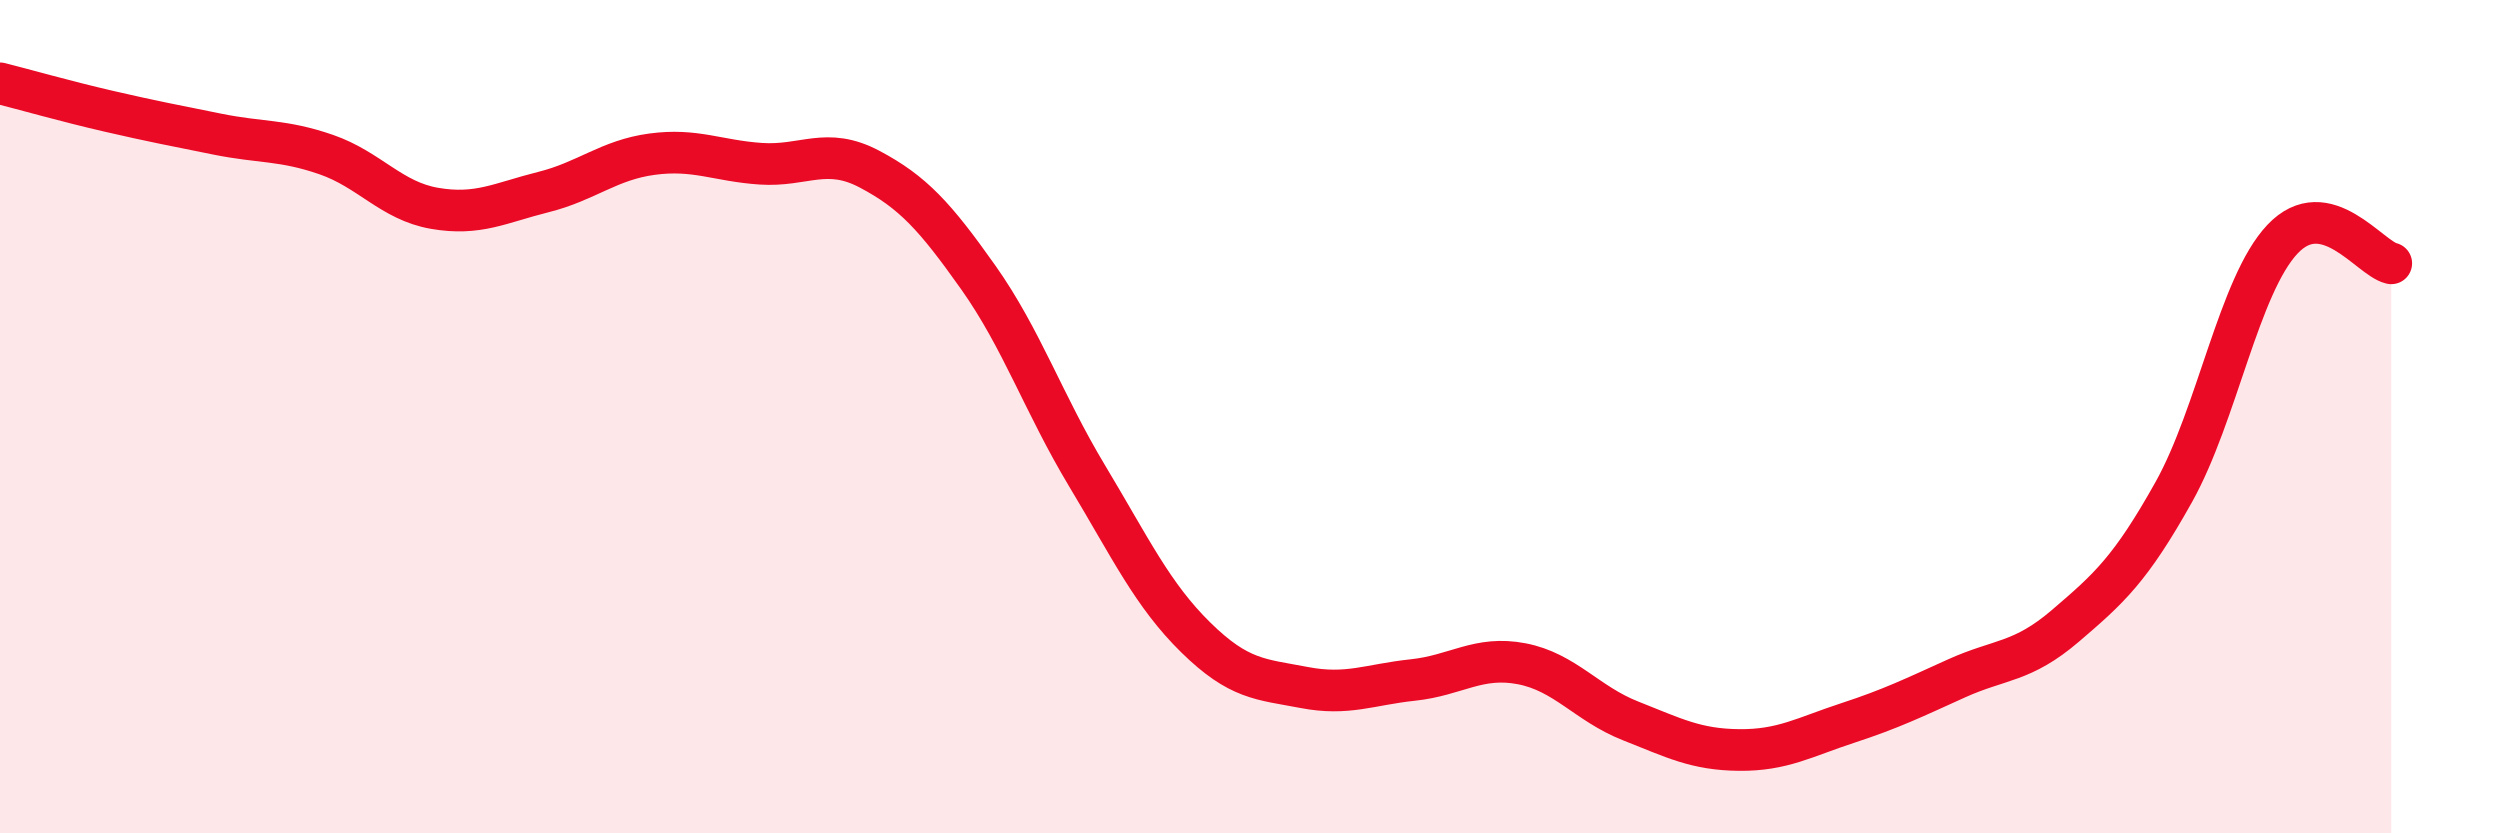 
    <svg width="60" height="20" viewBox="0 0 60 20" xmlns="http://www.w3.org/2000/svg">
      <path
        d="M 0,2 C 0.52,2.13 1.57,2.43 2.61,2.67 C 3.65,2.91 4.18,3.01 5.22,3.22 C 6.26,3.43 6.79,3.35 7.83,3.71 C 8.87,4.07 9.39,4.82 10.43,5 C 11.47,5.18 12,4.87 13.04,4.61 C 14.08,4.35 14.61,3.84 15.65,3.7 C 16.69,3.56 17.22,3.86 18.26,3.93 C 19.3,4 19.83,3.51 20.87,4.06 C 21.91,4.61 22.44,5.19 23.48,6.66 C 24.52,8.13 25.05,9.69 26.09,11.42 C 27.13,13.15 27.66,14.28 28.7,15.3 C 29.74,16.32 30.26,16.3 31.3,16.5 C 32.34,16.7 32.87,16.43 33.91,16.32 C 34.95,16.21 35.48,15.73 36.52,15.93 C 37.56,16.13 38.09,16.89 39.13,17.3 C 40.17,17.71 40.7,17.99 41.74,18 C 42.78,18.01 43.31,17.69 44.35,17.35 C 45.39,17.01 45.92,16.75 46.96,16.28 C 48,15.81 48.53,15.91 49.57,15.02 C 50.61,14.13 51.13,13.67 52.17,11.81 C 53.21,9.95 53.74,6.84 54.78,5.74 C 55.82,4.64 56.87,6.2 57.39,6.32L57.39 20L0 20Z"
        fill="#EB0A25"
        opacity="0.1"
        stroke-linecap="round"
        stroke-linejoin="round"
      />
      <path
        d="M 0,2 C 0.52,2.13 1.57,2.43 2.61,2.67 C 3.65,2.91 4.18,3.01 5.22,3.22 C 6.26,3.43 6.79,3.35 7.83,3.71 C 8.87,4.07 9.39,4.82 10.43,5 C 11.47,5.18 12,4.87 13.04,4.61 C 14.08,4.35 14.61,3.84 15.65,3.7 C 16.69,3.56 17.22,3.86 18.26,3.93 C 19.3,4 19.83,3.51 20.87,4.06 C 21.91,4.61 22.44,5.19 23.48,6.66 C 24.52,8.13 25.05,9.69 26.09,11.42 C 27.13,13.15 27.66,14.28 28.7,15.3 C 29.74,16.32 30.26,16.3 31.3,16.5 C 32.34,16.7 32.87,16.43 33.91,16.32 C 34.95,16.21 35.48,15.73 36.52,15.93 C 37.56,16.13 38.09,16.89 39.13,17.3 C 40.17,17.71 40.7,17.99 41.74,18 C 42.78,18.01 43.31,17.69 44.35,17.35 C 45.39,17.01 45.92,16.75 46.96,16.28 C 48,15.81 48.53,15.91 49.57,15.02 C 50.61,14.13 51.13,13.67 52.17,11.81 C 53.21,9.95 53.74,6.84 54.78,5.74 C 55.82,4.64 56.87,6.2 57.39,6.32"
        stroke="#EB0A25"
        stroke-width="1"
        fill="none"
        stroke-linecap="round"
        stroke-linejoin="round"
      />
    </svg>
  